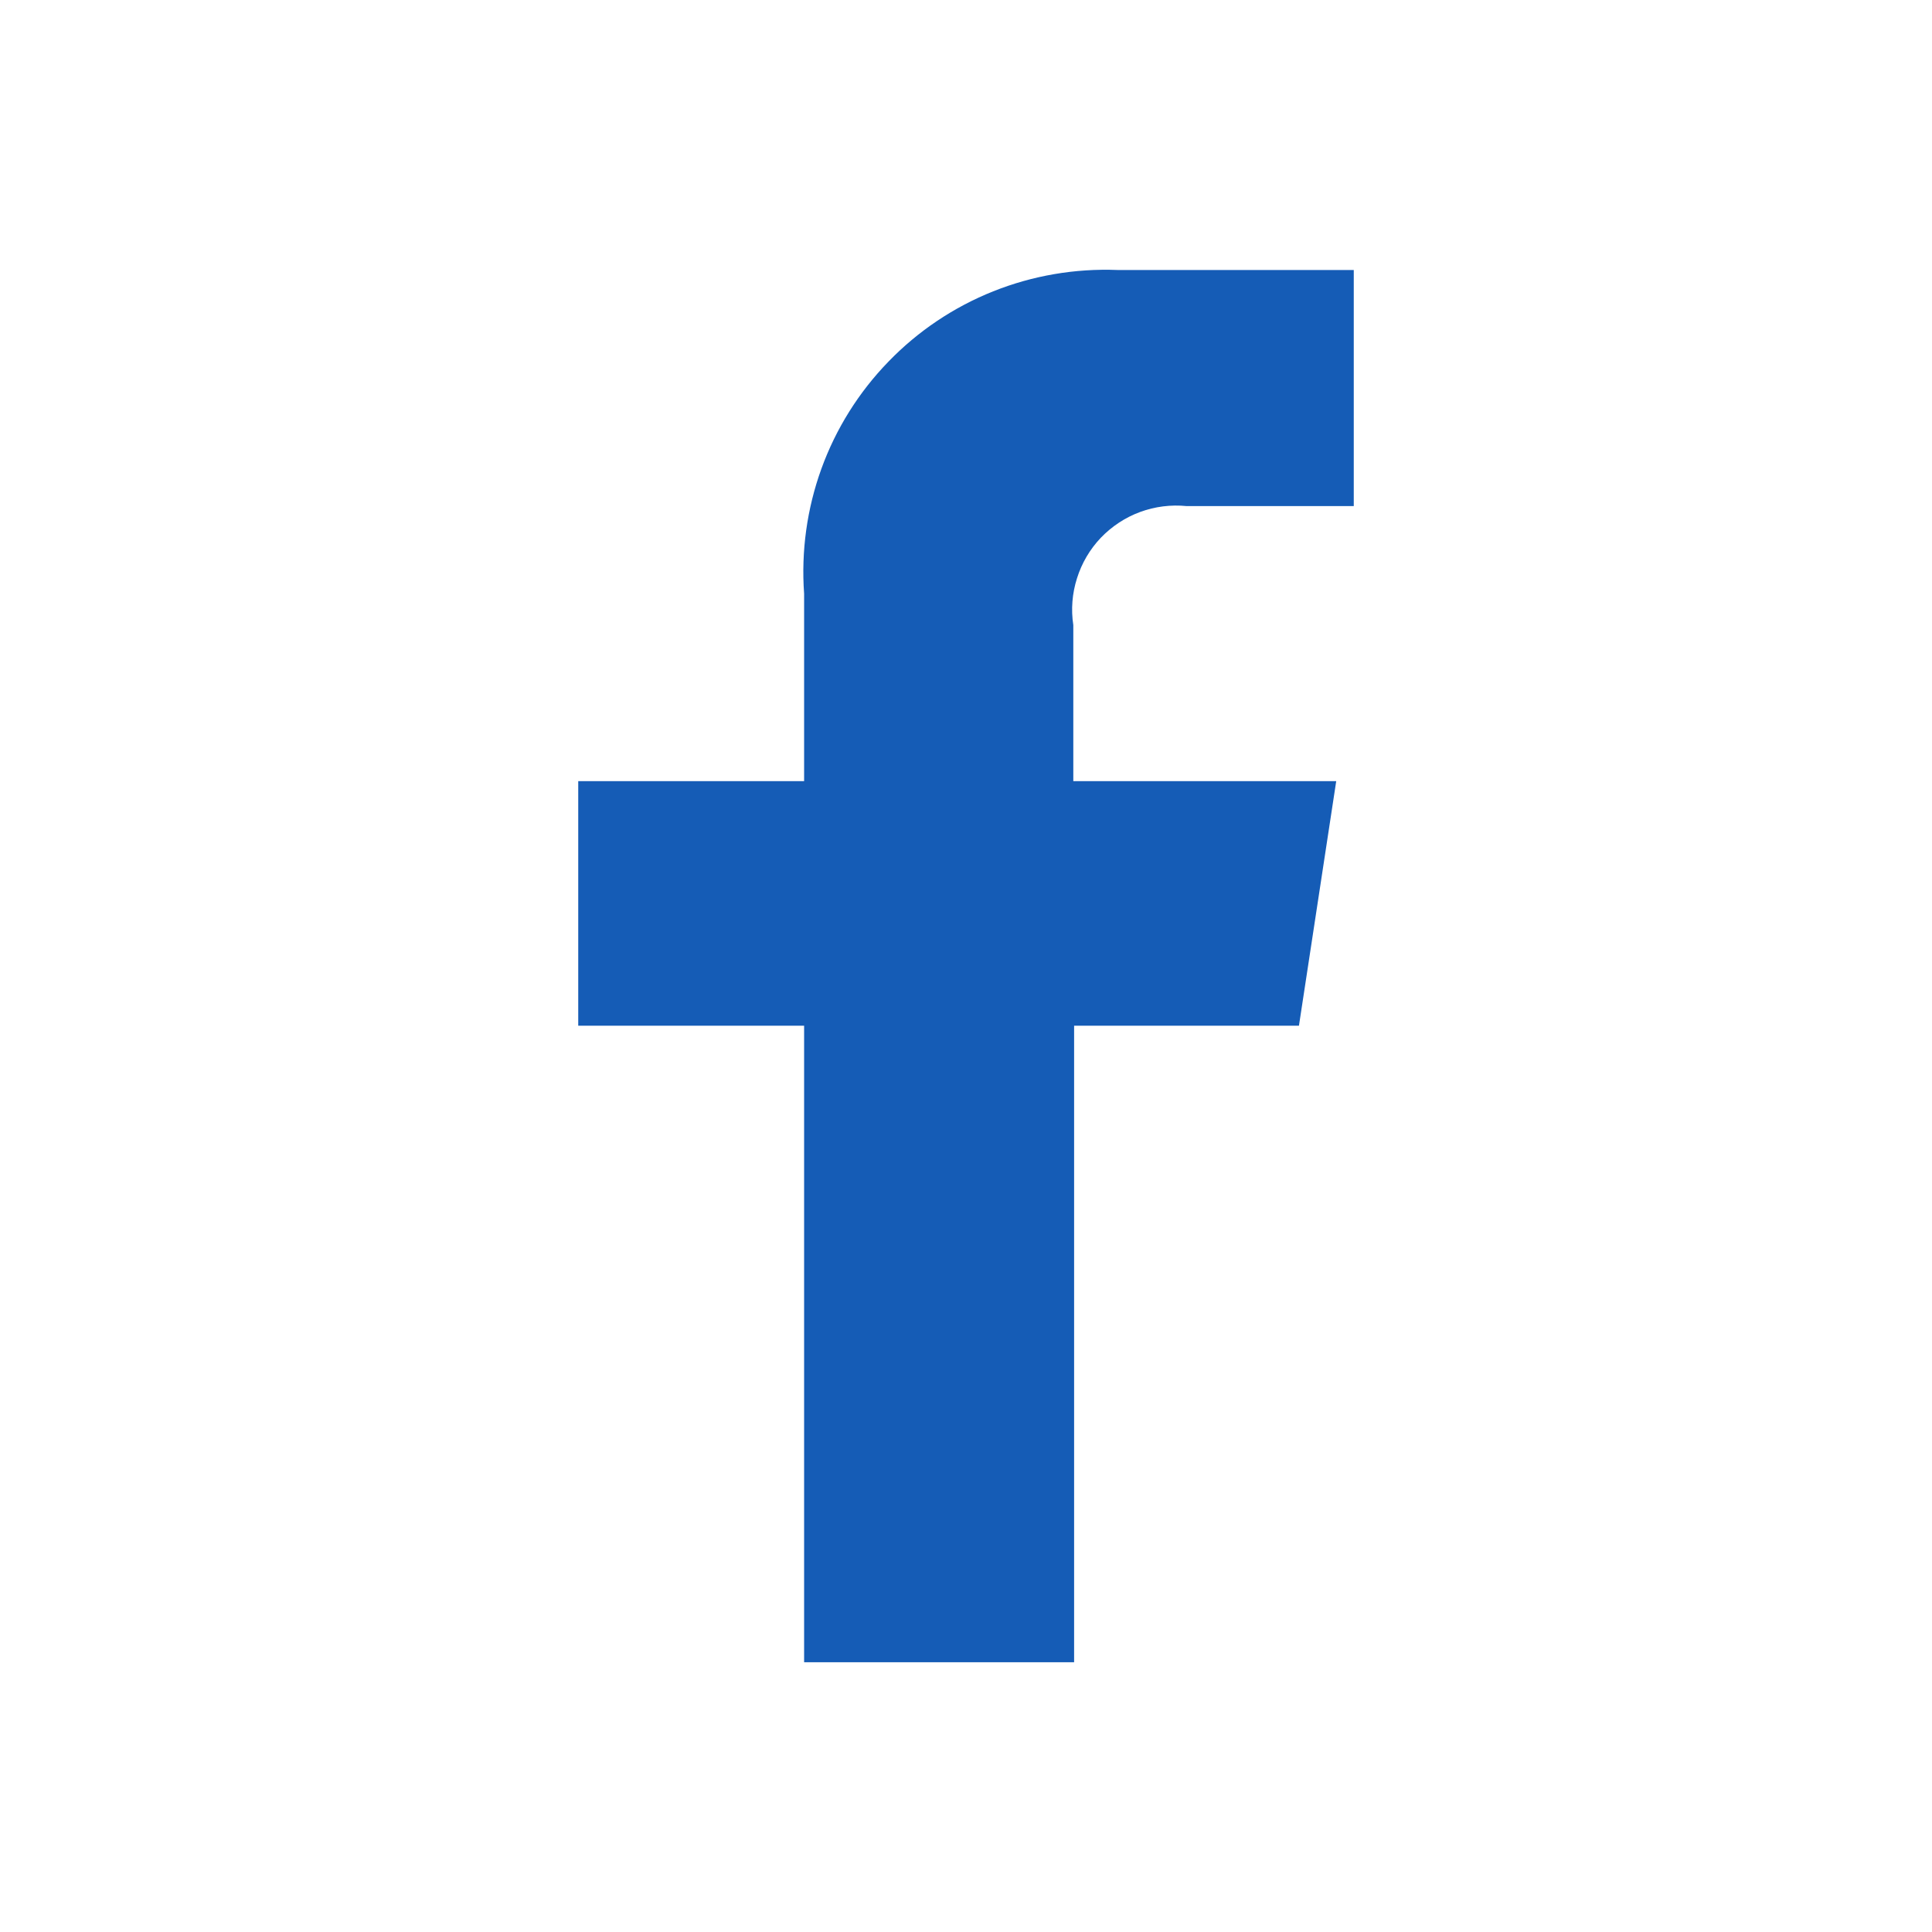 <svg width="24" height="24" viewBox="0 0 24 24" fill="none" xmlns="http://www.w3.org/2000/svg">
<path d="M14.742 6.287H16.817V3.354H13.884C13.356 3.333 12.829 3.423 12.338 3.619C11.847 3.815 11.403 4.113 11.036 4.493C10.668 4.872 10.384 5.325 10.204 5.822C10.024 6.319 9.951 6.849 9.989 7.376V9.704H7.183V12.742H9.989V20.649H13.343V12.742H16.136L16.599 9.704H13.333V7.765C13.303 7.57 13.319 7.371 13.379 7.183C13.438 6.995 13.539 6.823 13.675 6.68C13.812 6.538 13.978 6.428 14.163 6.36C14.348 6.292 14.546 6.267 14.742 6.287Z" fill="#155CB6"/>
</svg>
